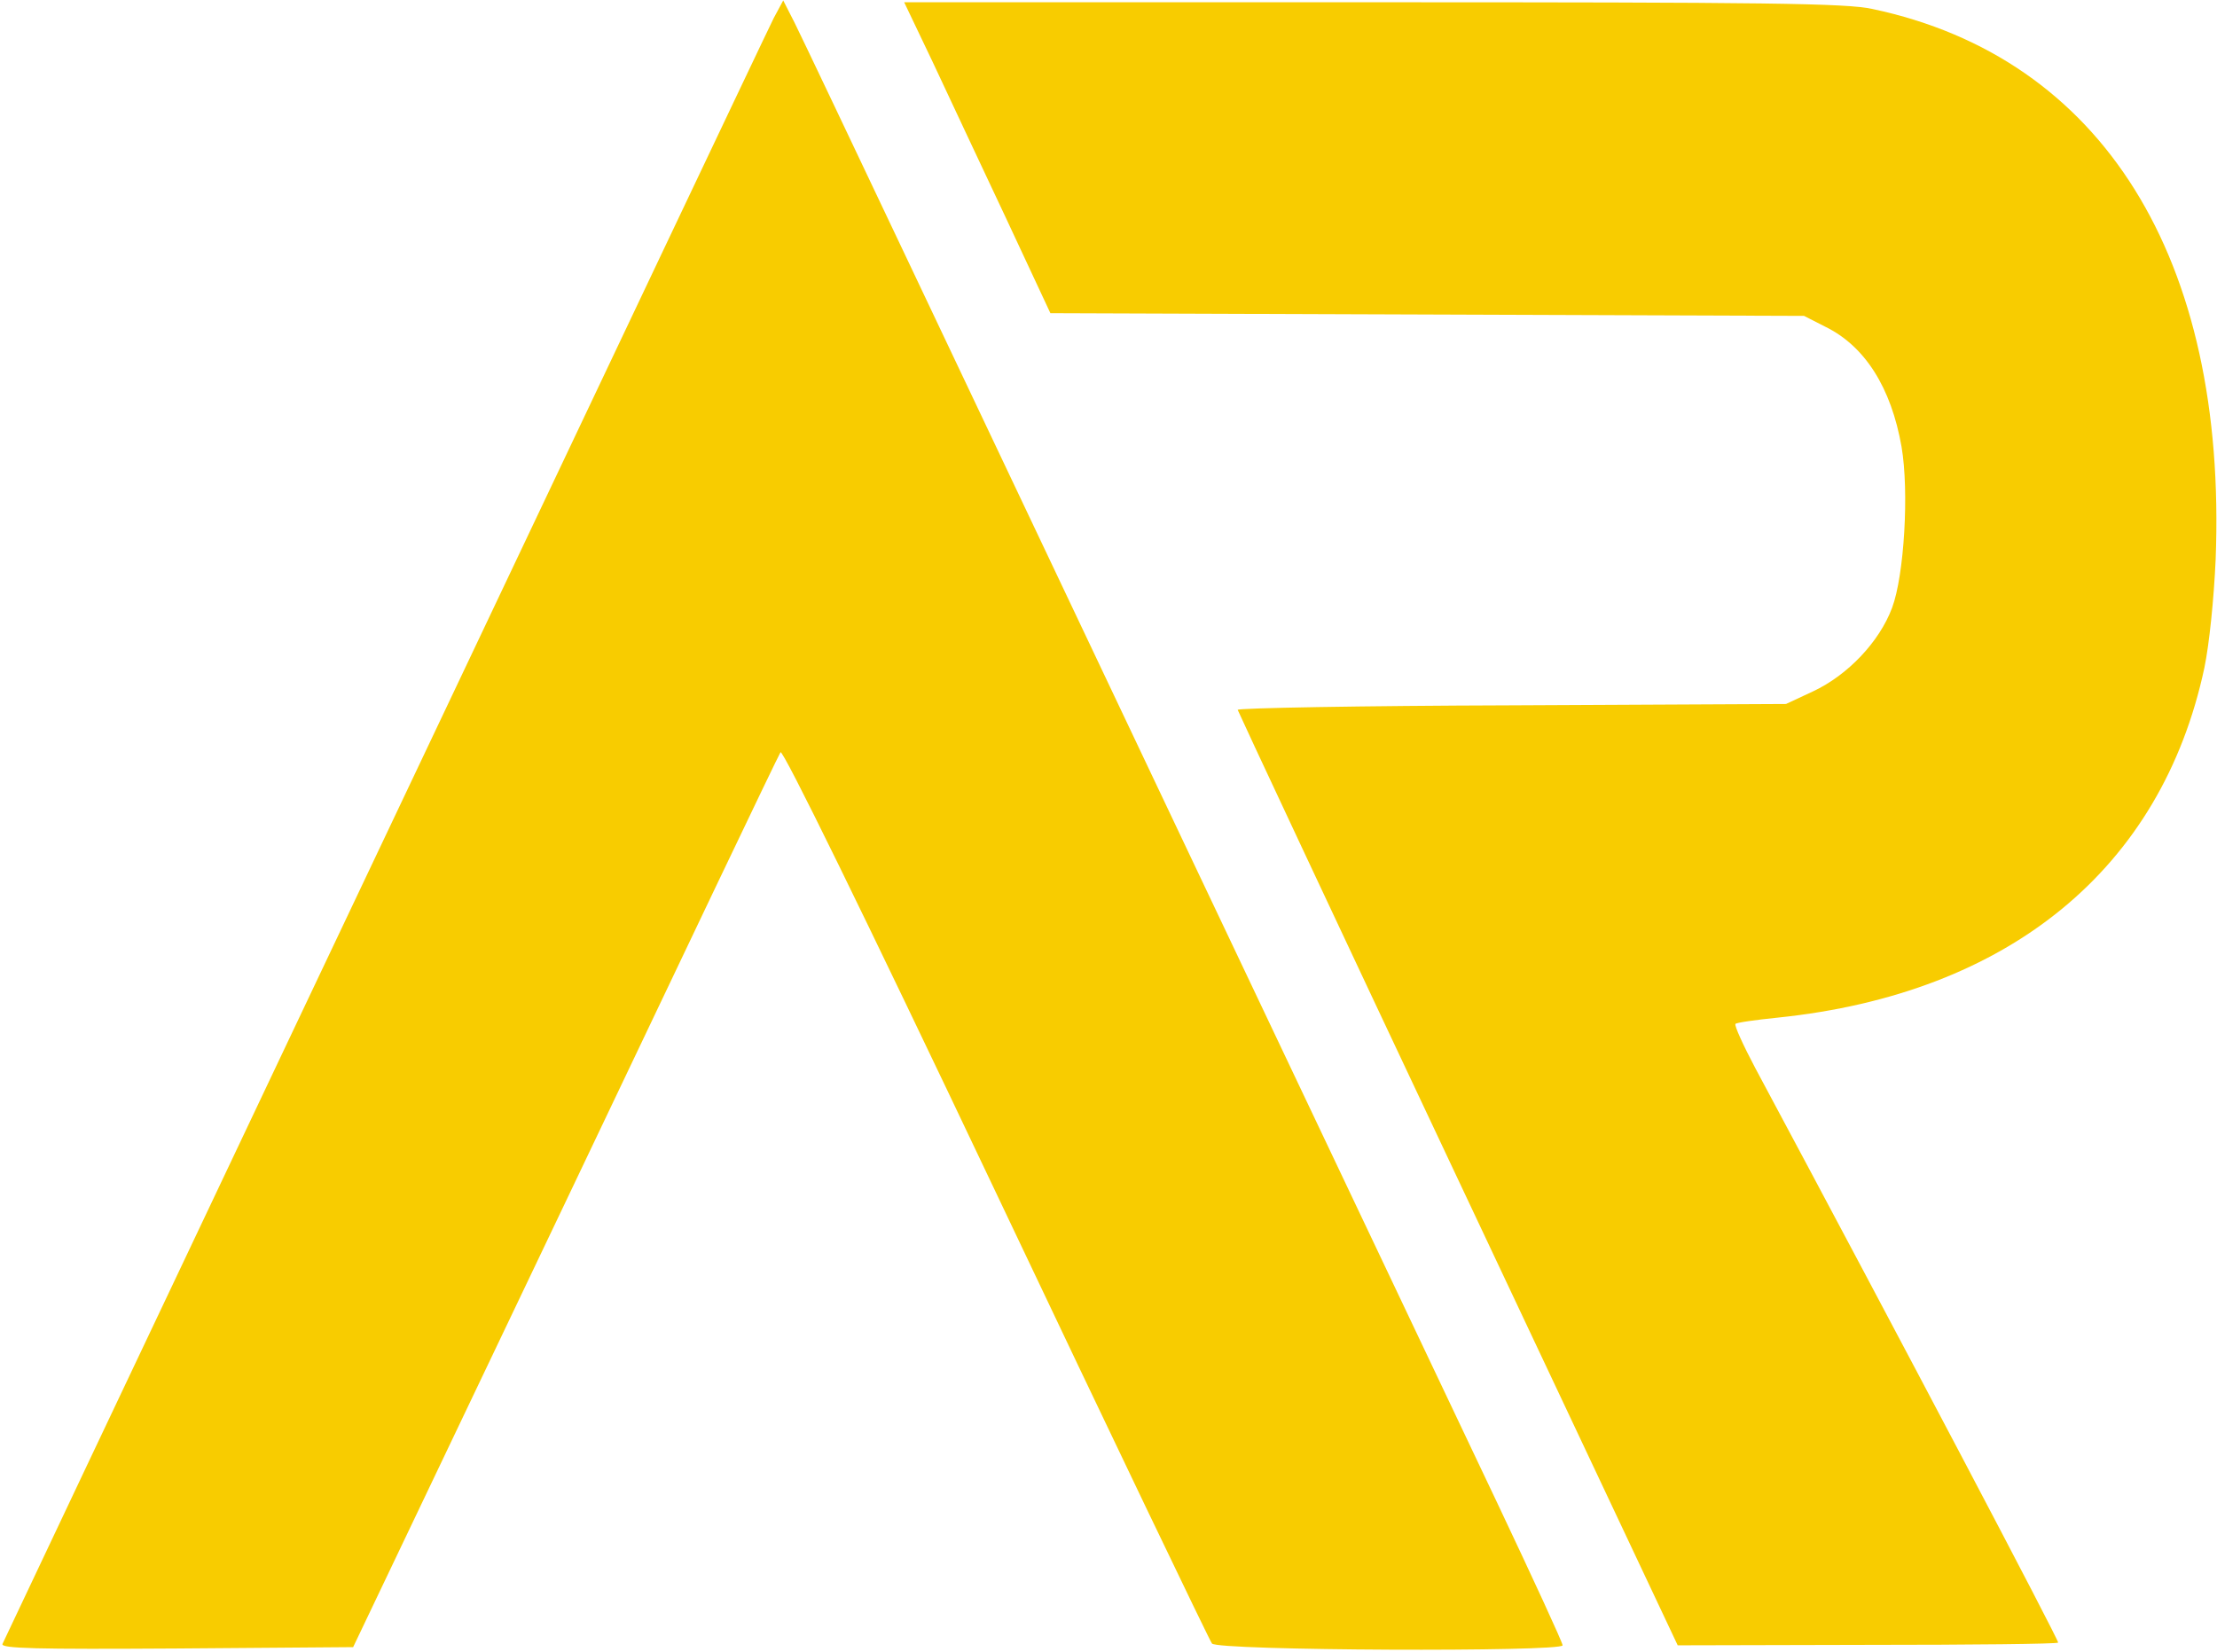 <svg width="655" height="488" viewBox="0 0 655 488" fill="none" xmlns="http://www.w3.org/2000/svg">
<path d="M228.6 5.333C227.133 8.267 212.467 39.2 195.933 74C179.4 108.8 128.867 215.333 83.667 310.667C38.467 406 1.133 484.8 0.733 485.733C0.2 487.067 10.6 487.333 52.2 487.067L104.333 486.667L167 355.333C201.4 283.067 229.933 223.2 230.6 222.267C231.267 221.333 254.467 268.533 294.2 352.267C328.6 424.8 357.4 484.8 358.067 485.6C359.667 487.733 461.667 488.133 461.667 486.133C461.667 485.333 452.867 466.267 442.2 443.733C406.6 368.8 300.467 145.067 269 78.667C251.933 42.667 236.6 10.4 234.733 6.667L231.4 0.133L228.6 5.333Z" fill="#F8CC00"/>
<path d="M275.533 18.267C280.067 28 289.8 48.667 297.133 64.267L310.333 92.533L533 93.333L539.267 96.533C551 102.267 558.733 114.533 561.8 132C564.067 145.2 562.6 170 559 179.6C555.267 189.6 545.933 199.467 535.667 204.267L527.667 208L446.733 208.4C402.067 208.533 365.667 209.2 365.667 209.733C365.8 210.267 395 272.667 430.733 348.4L495.667 486.133L551.533 486C582.333 486 607.8 485.733 608.067 485.333C608.467 484.933 561.8 396.267 518.6 315.6C515 308.8 512.333 302.933 512.733 302.533C513 302.133 518.733 301.333 525.267 300.667C593.533 293.6 638.6 256.667 651.267 197.333C652.733 190.267 654.067 177.067 654.6 165.333C658.067 76.267 621.133 17.067 553.267 2.667C545.667 0.933 521.533 0.667 405.667 0.667H267.133L275.533 18.267Z" fill="#F8CC00"/>
</svg>
